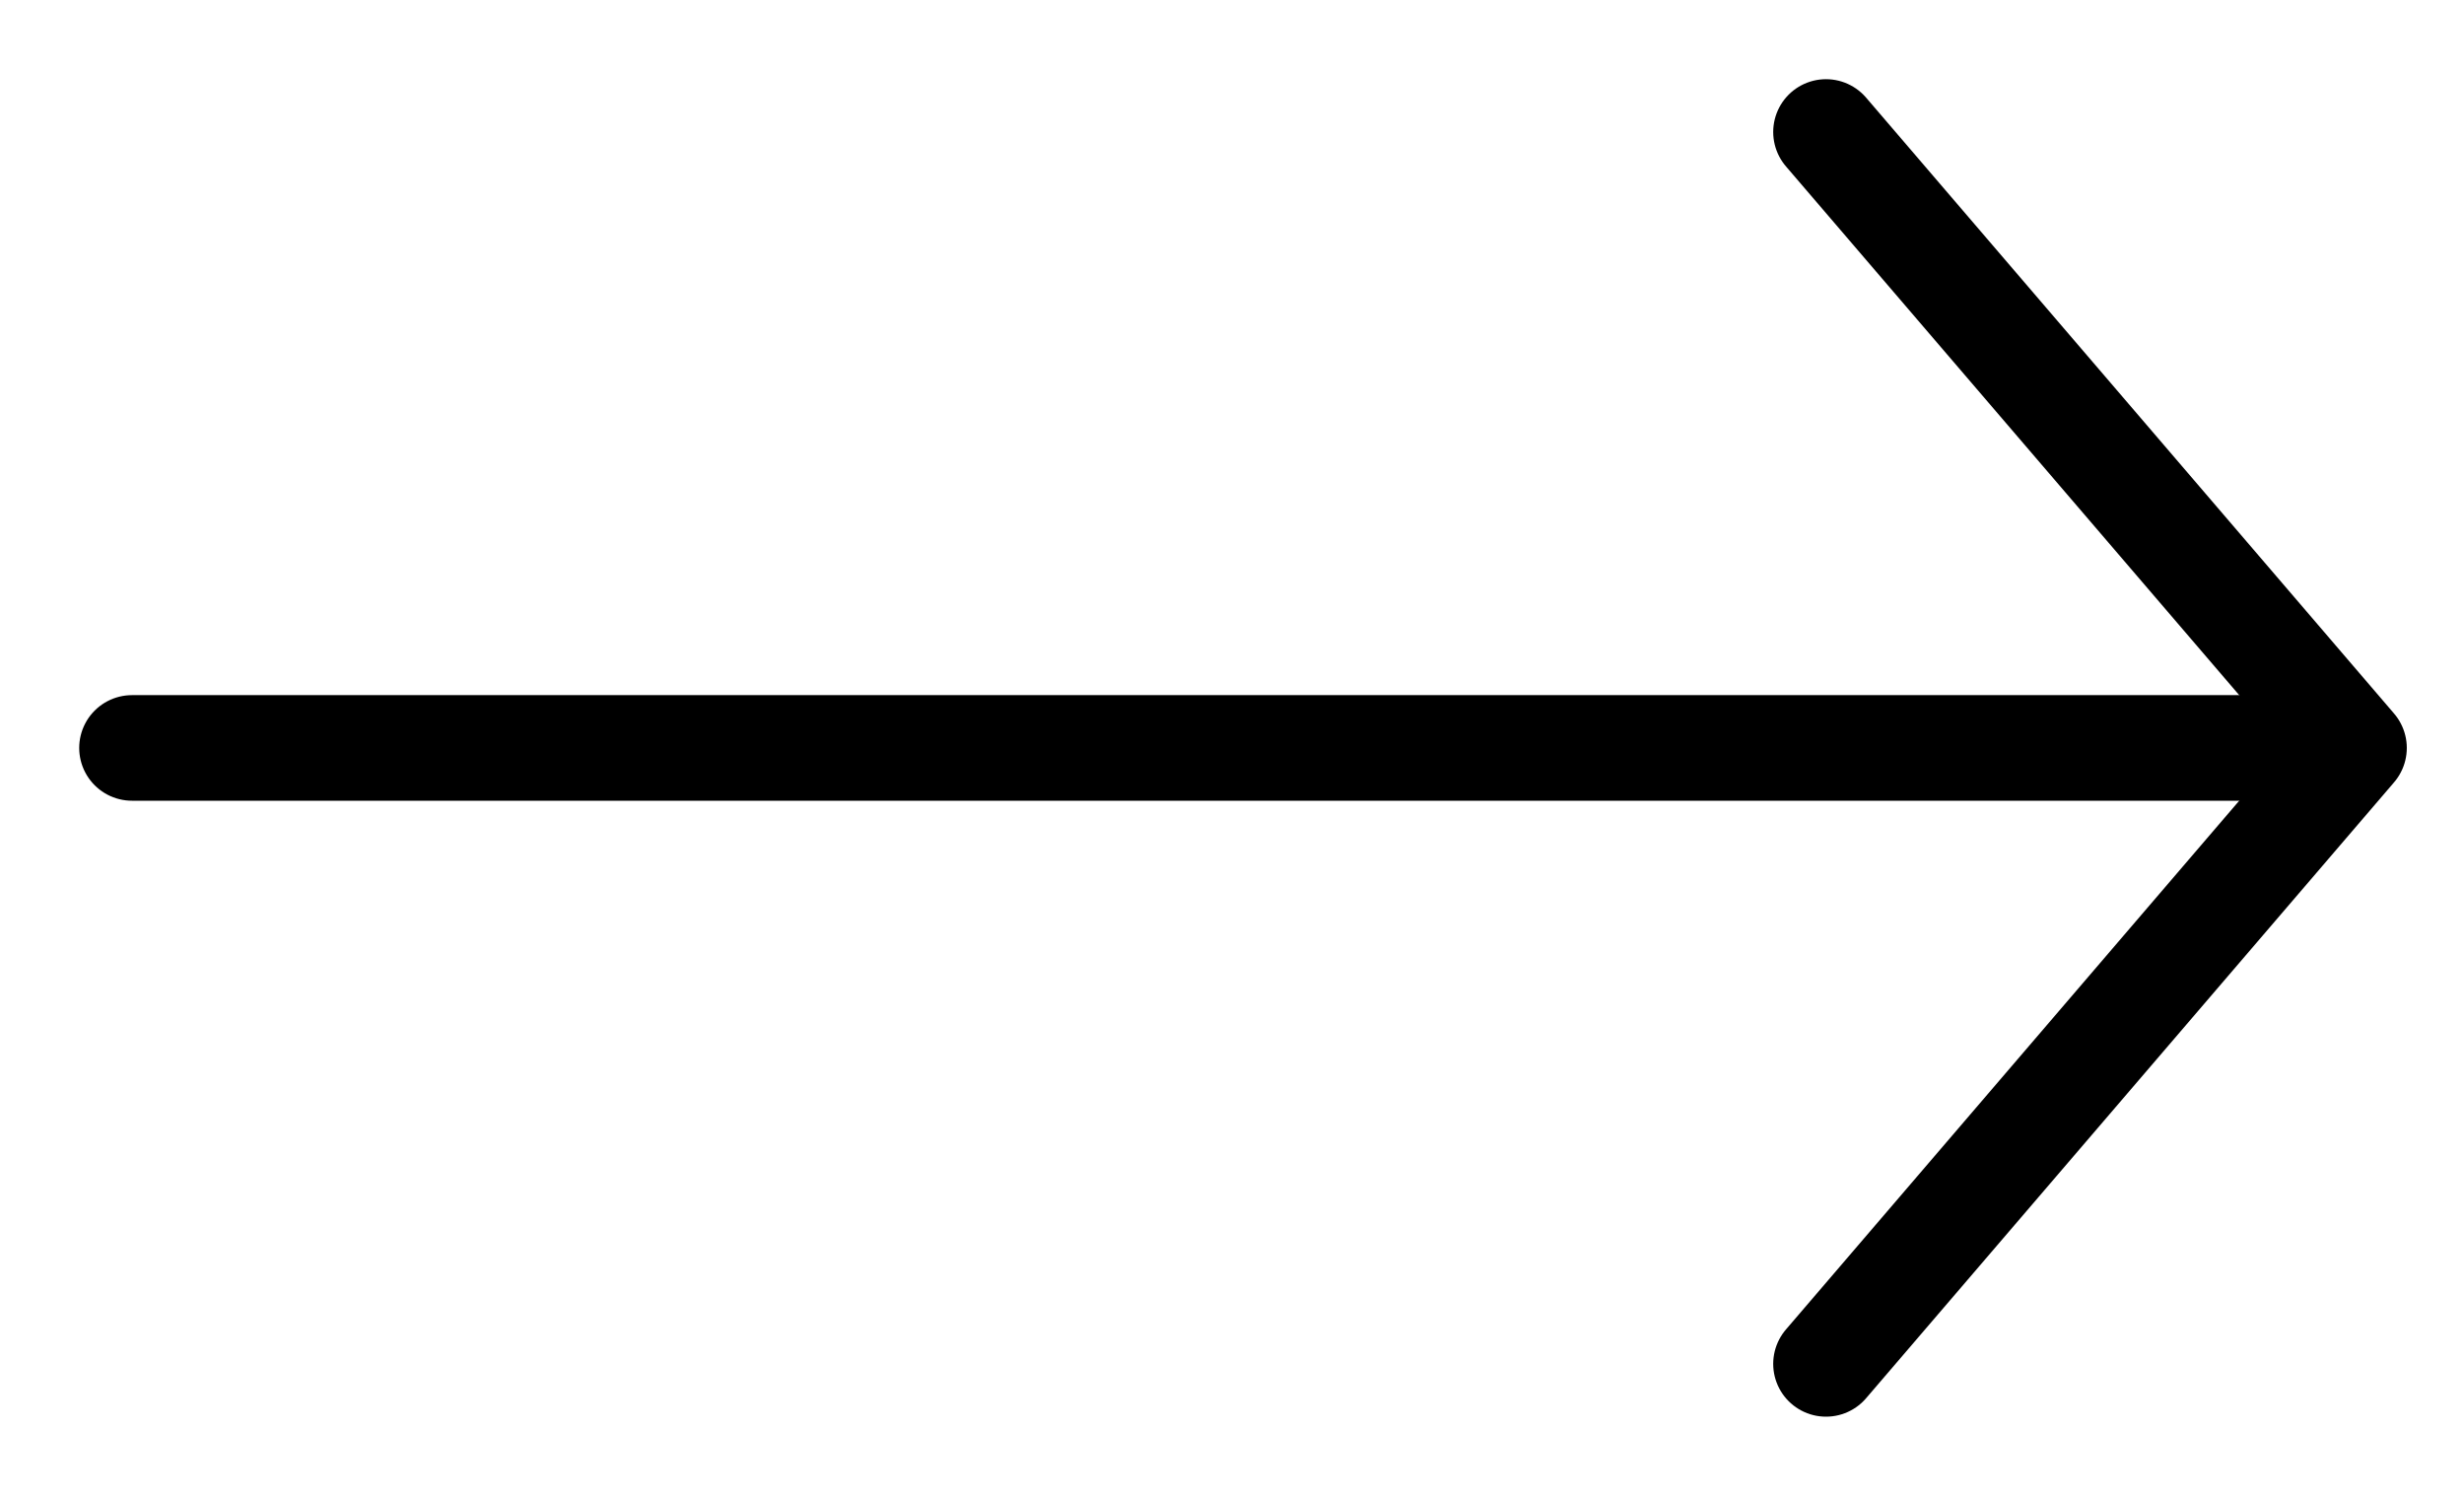 <?xml version="1.0" encoding="UTF-8"?>
<svg width="28px" height="17px" viewBox="0 0 28 17" version="1.1" xmlns="http://www.w3.org/2000/svg" xmlns:xlink="http://www.w3.org/1999/xlink">
    <!-- Generator: Sketch 59.1 (86144) - https://sketch.com -->
    <title>Group</title>
    <desc>Created with Sketch.</desc>
    <g id="Symbols" stroke="none" stroke-width="1" fill="none" fill-rule="evenodd" stroke-linecap="round" stroke-linejoin="round">
        <g id="arrow/dark" transform="translate(1, 1)" stroke="#000000" stroke-width="1.2">
            <g id="Group">
                <polyline id="Path-3" points="19.75 14.5 25.75 7.5 19.75 0.5"></polyline>
                <line x1="0.5" y1="7.5" x2="25" y2="7.5" id="Path-4"></line>
            </g>
        </g>
    </g>
</svg>